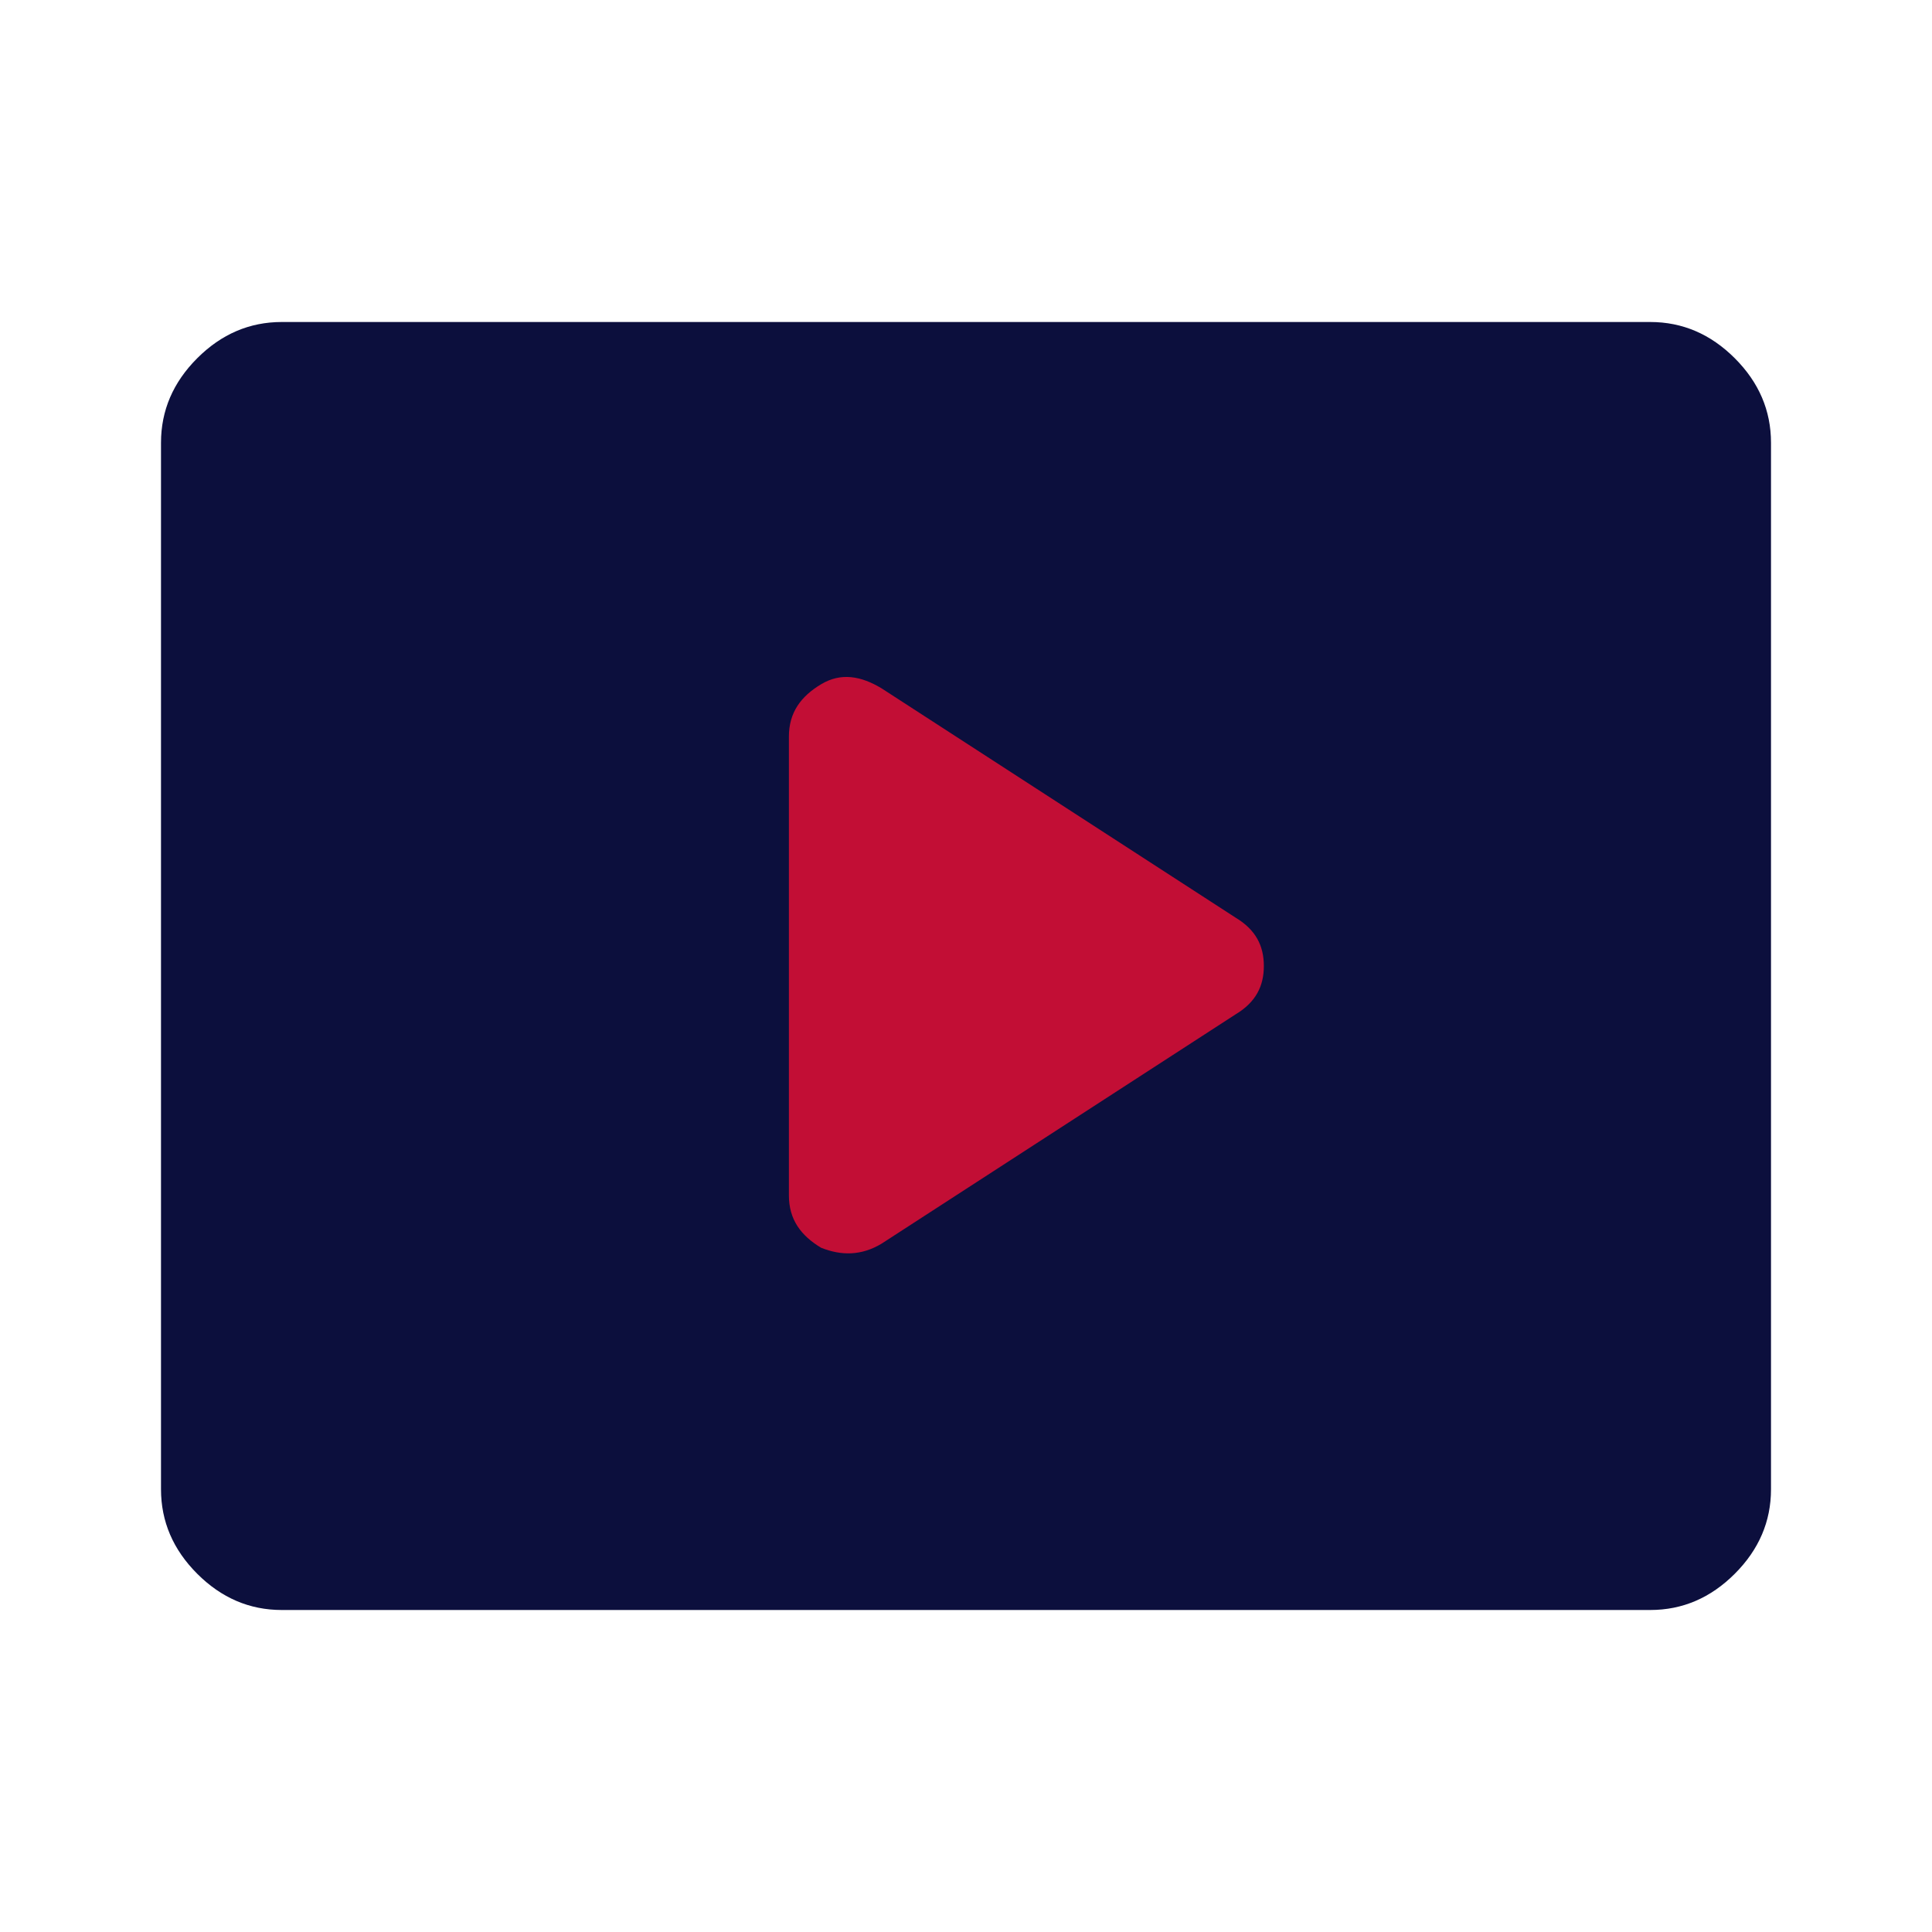 <?xml version="1.0" encoding="UTF-8"?>
<svg xmlns="http://www.w3.org/2000/svg" width="72" height="72" viewBox="0 0 72 72" fill="none">
  <mask id="mask0_3606_9688" style="mask-type:alpha" maskUnits="userSpaceOnUse" x="0" y="0" width="72" height="72">
    <rect width="72" height="72" fill="#D9D9D9"></rect>
  </mask>
  <g mask="url(#mask0_3606_9688)">
</g>
  <g clip-path="url(#clip0_3606_9688)">
    <path d="M10.5 60C9.3 60 8.25 59.55 7.35 58.65C6.45 57.75 6 56.7 6 55.5V16.5C6 15.3 6.45 14.25 7.35 13.35C8.25 12.45 9.3 12 10.5 12H61.5C62.7 12 63.75 12.45 64.65 13.35C65.55 14.25 66 15.3 66 16.5V55.5C66 56.7 65.55 57.75 64.65 58.65C63.75 59.55 62.7 60 61.5 60H10.5Z" fill="#0C0F3D"></path>
    <path d="M32.85 46.35L46.05 37.8C46.8 37.35 47.1 36.75 47.1 36C47.1 35.25 46.8 34.65 46.05 34.2L32.85 25.65C32.1 25.2 31.35 25.05 30.6 25.5C29.85 25.95 29.4 26.55 29.4 27.45V44.55C29.4 45.45 29.85 46.05 30.6 46.5C31.35 46.8 32.1 46.8 32.85 46.35Z" fill="#C20E35"></path>
  </g>
  <defs>
    <clipPath id="clip0_3606_9688">
      <rect width="60" height="48" fill="white" transform="translate(6 12)"></rect>
    </clipPath>
  </defs>
</svg>
